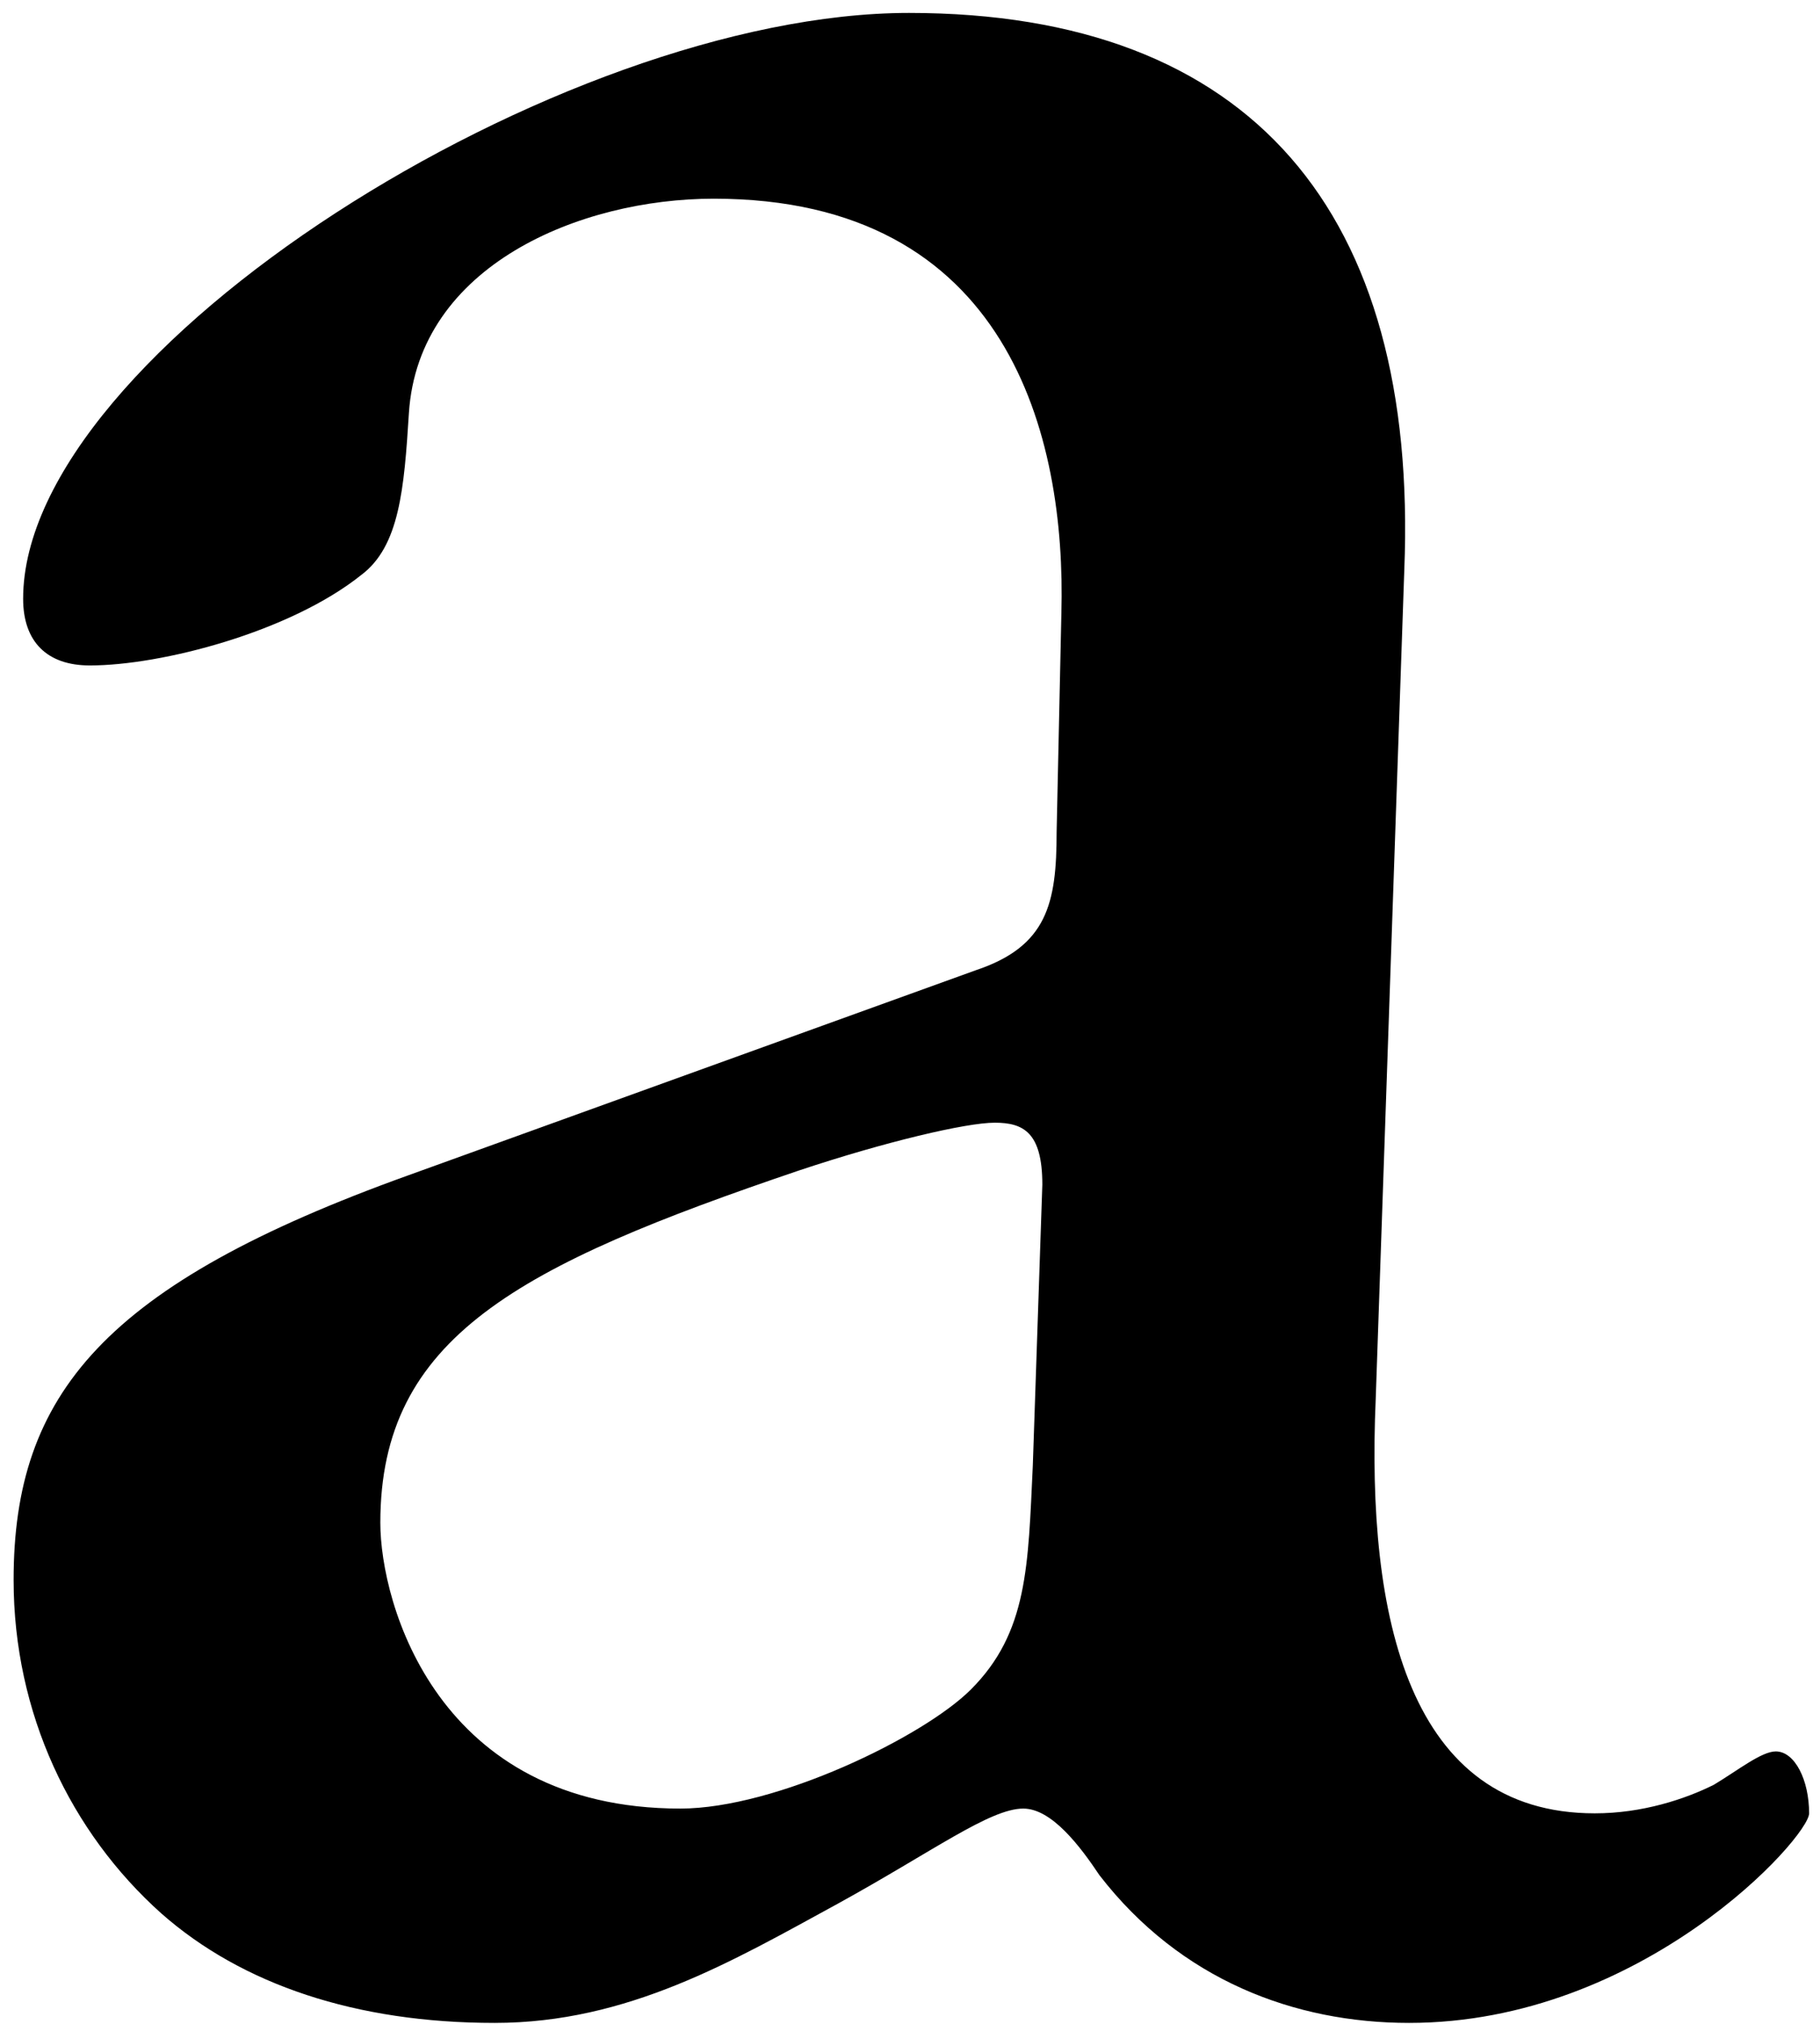 <svg width="107" height="119" viewBox="0 0 107 119" fill="none" xmlns="http://www.w3.org/2000/svg">
<path d="M24.04 69.08C6.12 75.52 0.8 81.96 0.8 92.88C0.8 100.72 4.16 107.72 9.48 112.48C14.24 116.68 20.96 118.92 29.08 118.92C36.92 118.92 43.08 115.28 49.24 111.92C54.84 108.84 58.2 106.32 60.16 106.32C61.84 106.32 63.52 108.56 64.64 110.24C69.4 116.4 76.12 118.92 82.84 118.92C96.56 118.92 106.36 108 106.36 106.6C106.36 104.64 105.52 102.96 104.4 102.96C103.56 102.96 102.16 104.08 100.76 104.92C99.08 105.76 96.56 106.6 93.76 106.6C82.84 106.6 80.32 95.12 80.88 82.24L82.56 33.52C83.4 12.52 73.6 0.76 53.44 0.76C33 0.76 1.36 20.64 1.36 35.2C1.36 37.72 2.76 39.12 5.28 39.12C9.48 39.12 17.04 37.16 21.24 33.8C23.48 32.12 23.76 28.76 24.04 24.28C24.6 15.6 34.12 11.68 41.96 11.68C59.32 11.68 62.68 25.68 62.4 36.04L62.12 48.92C62.12 53.12 61.56 55.64 57.36 57.04L24.04 69.08ZM22.36 89.52C22.36 78.6 30.48 74.4 47 68.8C52.04 67.12 56.8 66 58.48 66C60.16 66 61.28 66.56 61.28 69.64L60.72 86.16C60.44 92.04 60.44 95.96 57.08 99.32C54.28 102.12 45.6 106.32 40 106.32C25.72 106.32 22.36 94.28 22.36 89.52Z" fill="black"/>
</svg>
